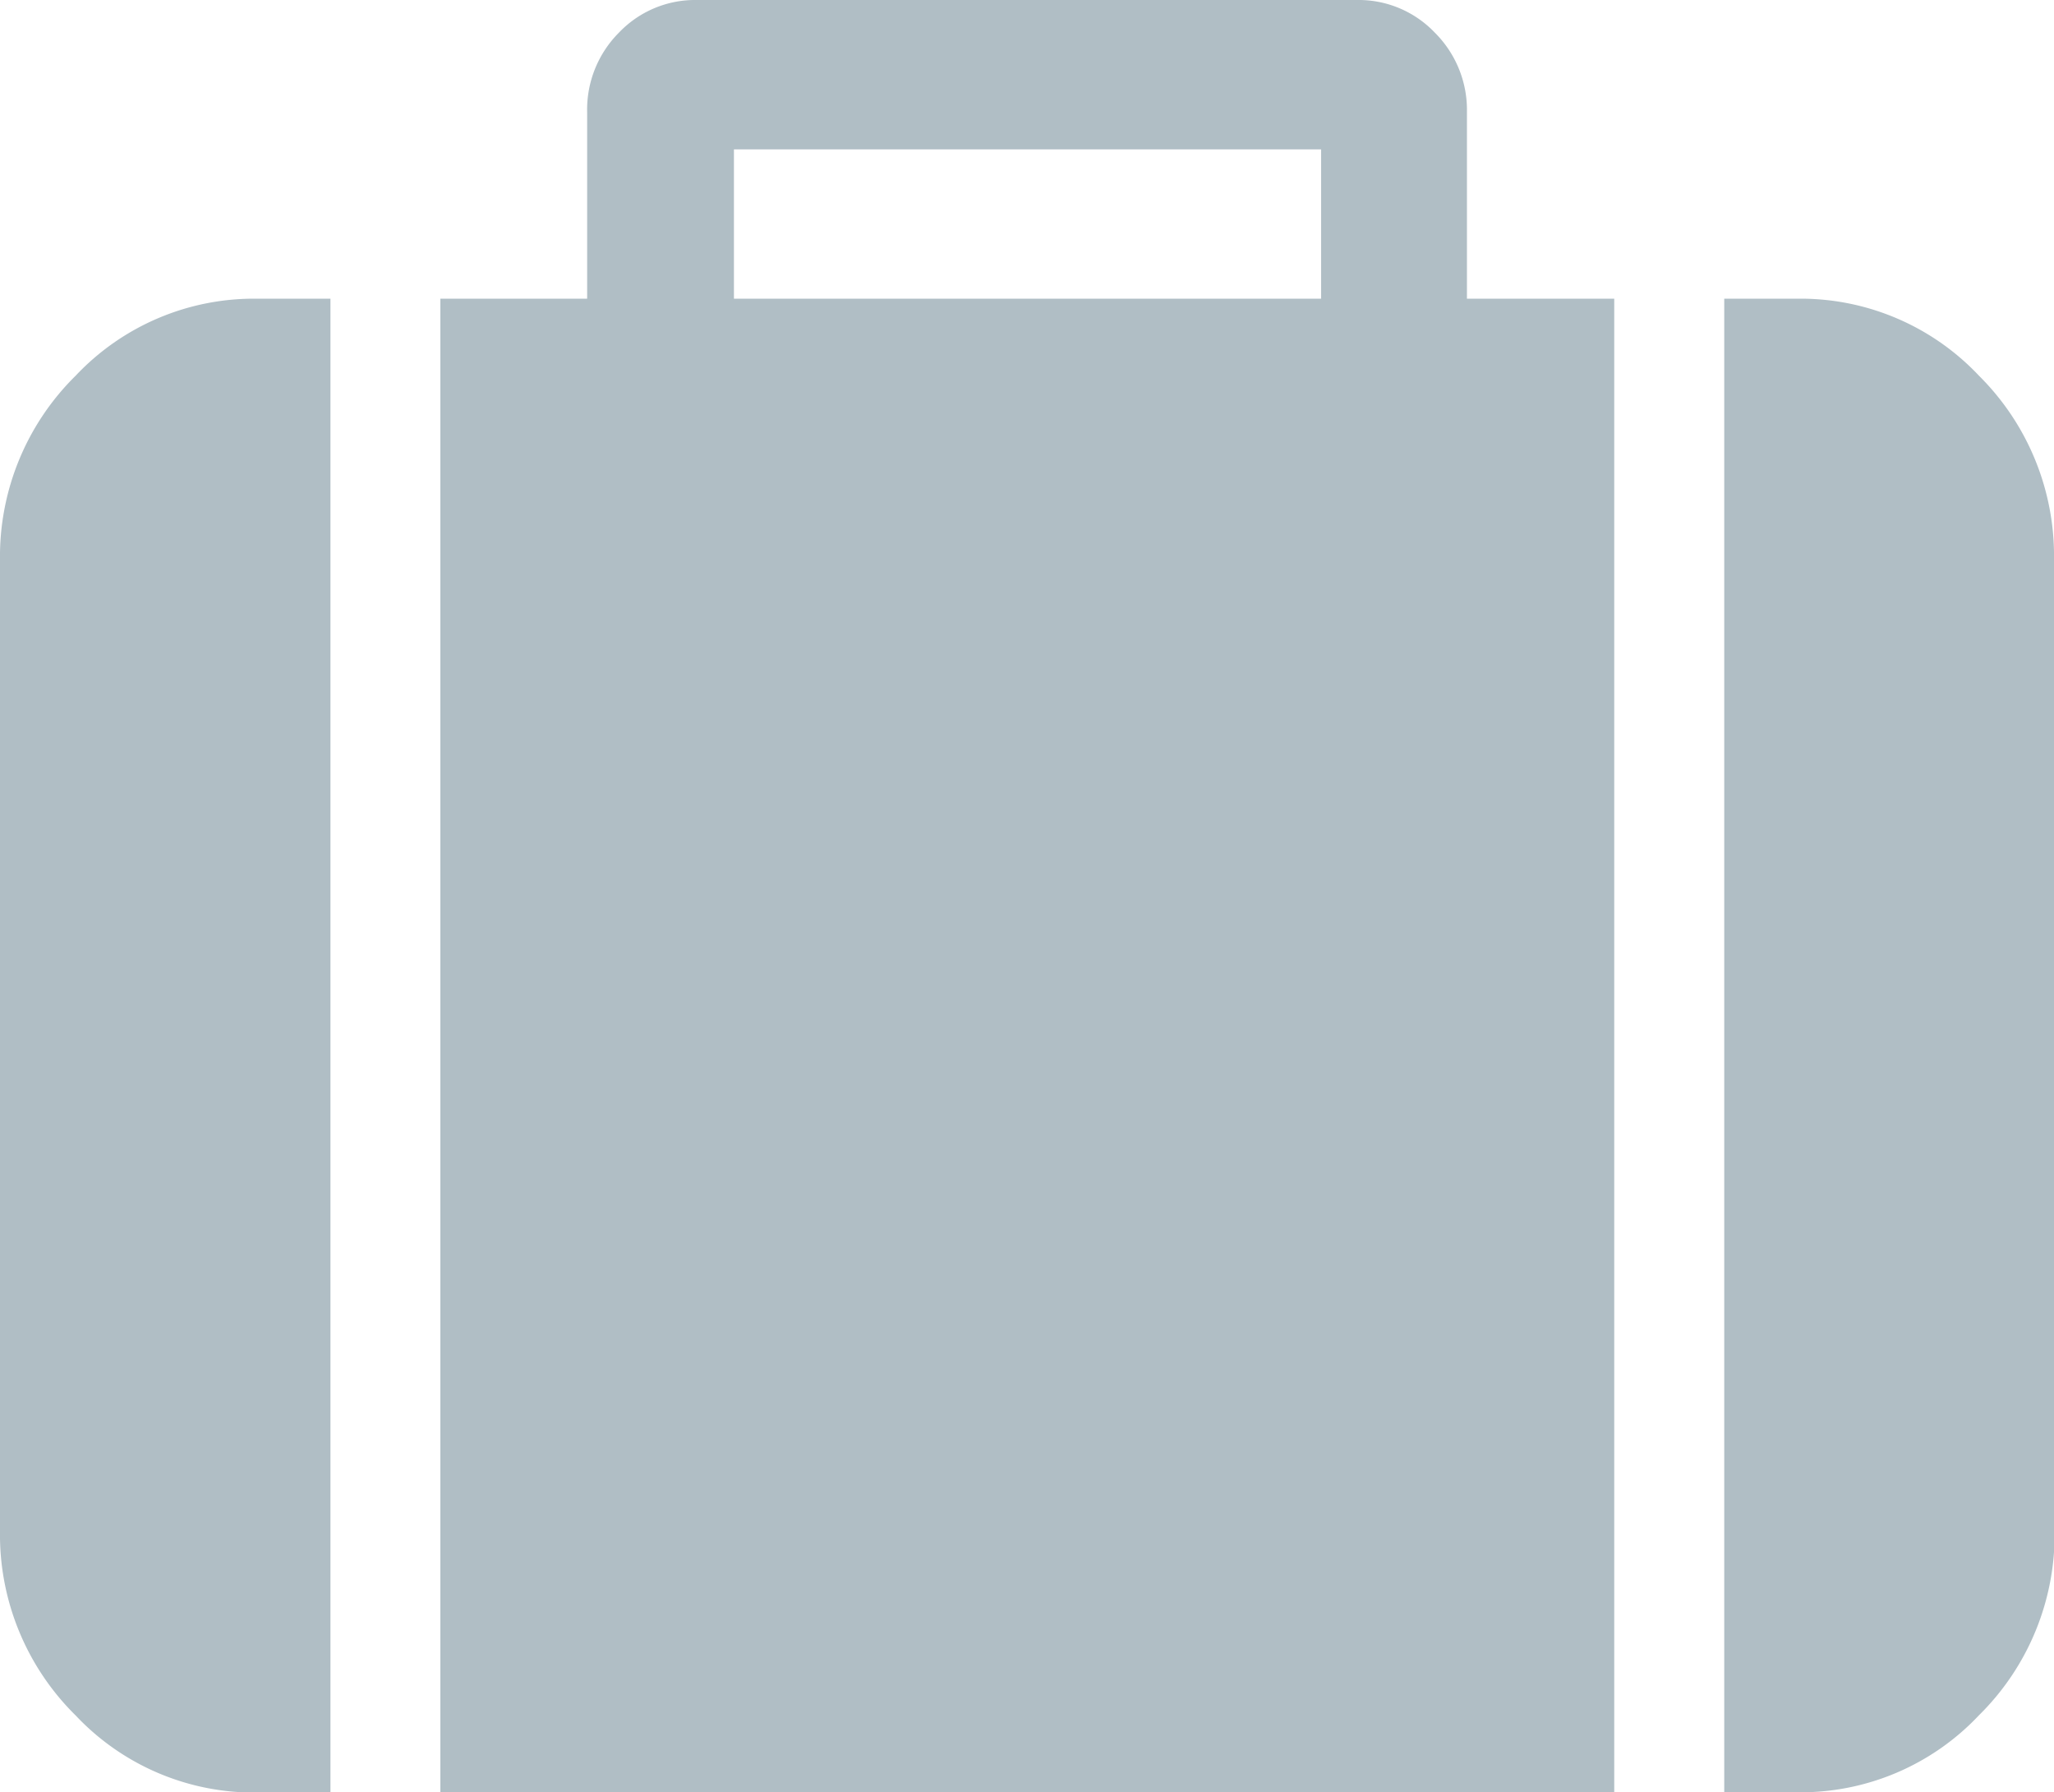 <svg xmlns="http://www.w3.org/2000/svg" width="23.788" height="20.756" viewBox="0 0 23.788 20.756">
  <path id="Path_2152" data-name="Path 2152" d="M8.5,3.459h6.8V1.73H8.5Zm-4.673,0v17.3h-.85a2.837,2.837,0,0,1-2.1-.892A2.939,2.939,0,0,1,0,17.729V6.486A2.939,2.939,0,0,1,.876,4.351a2.837,2.837,0,0,1,2.1-.892Zm14.868,0v17.3H5.1V3.459H6.8V1.3A1.262,1.262,0,0,1,7.168.378,1.218,1.218,0,0,1,8.071,0h7.646a1.218,1.218,0,0,1,.9.378,1.262,1.262,0,0,1,.372.919V3.459Zm5.1,3.027V17.729a2.939,2.939,0,0,1-.876,2.135,2.837,2.837,0,0,1-2.1.892h-.85V3.459h.85a2.837,2.837,0,0,1,2.1.892A2.939,2.939,0,0,1,23.788,6.486Z" fill="#b0bec5"/>
</svg>
